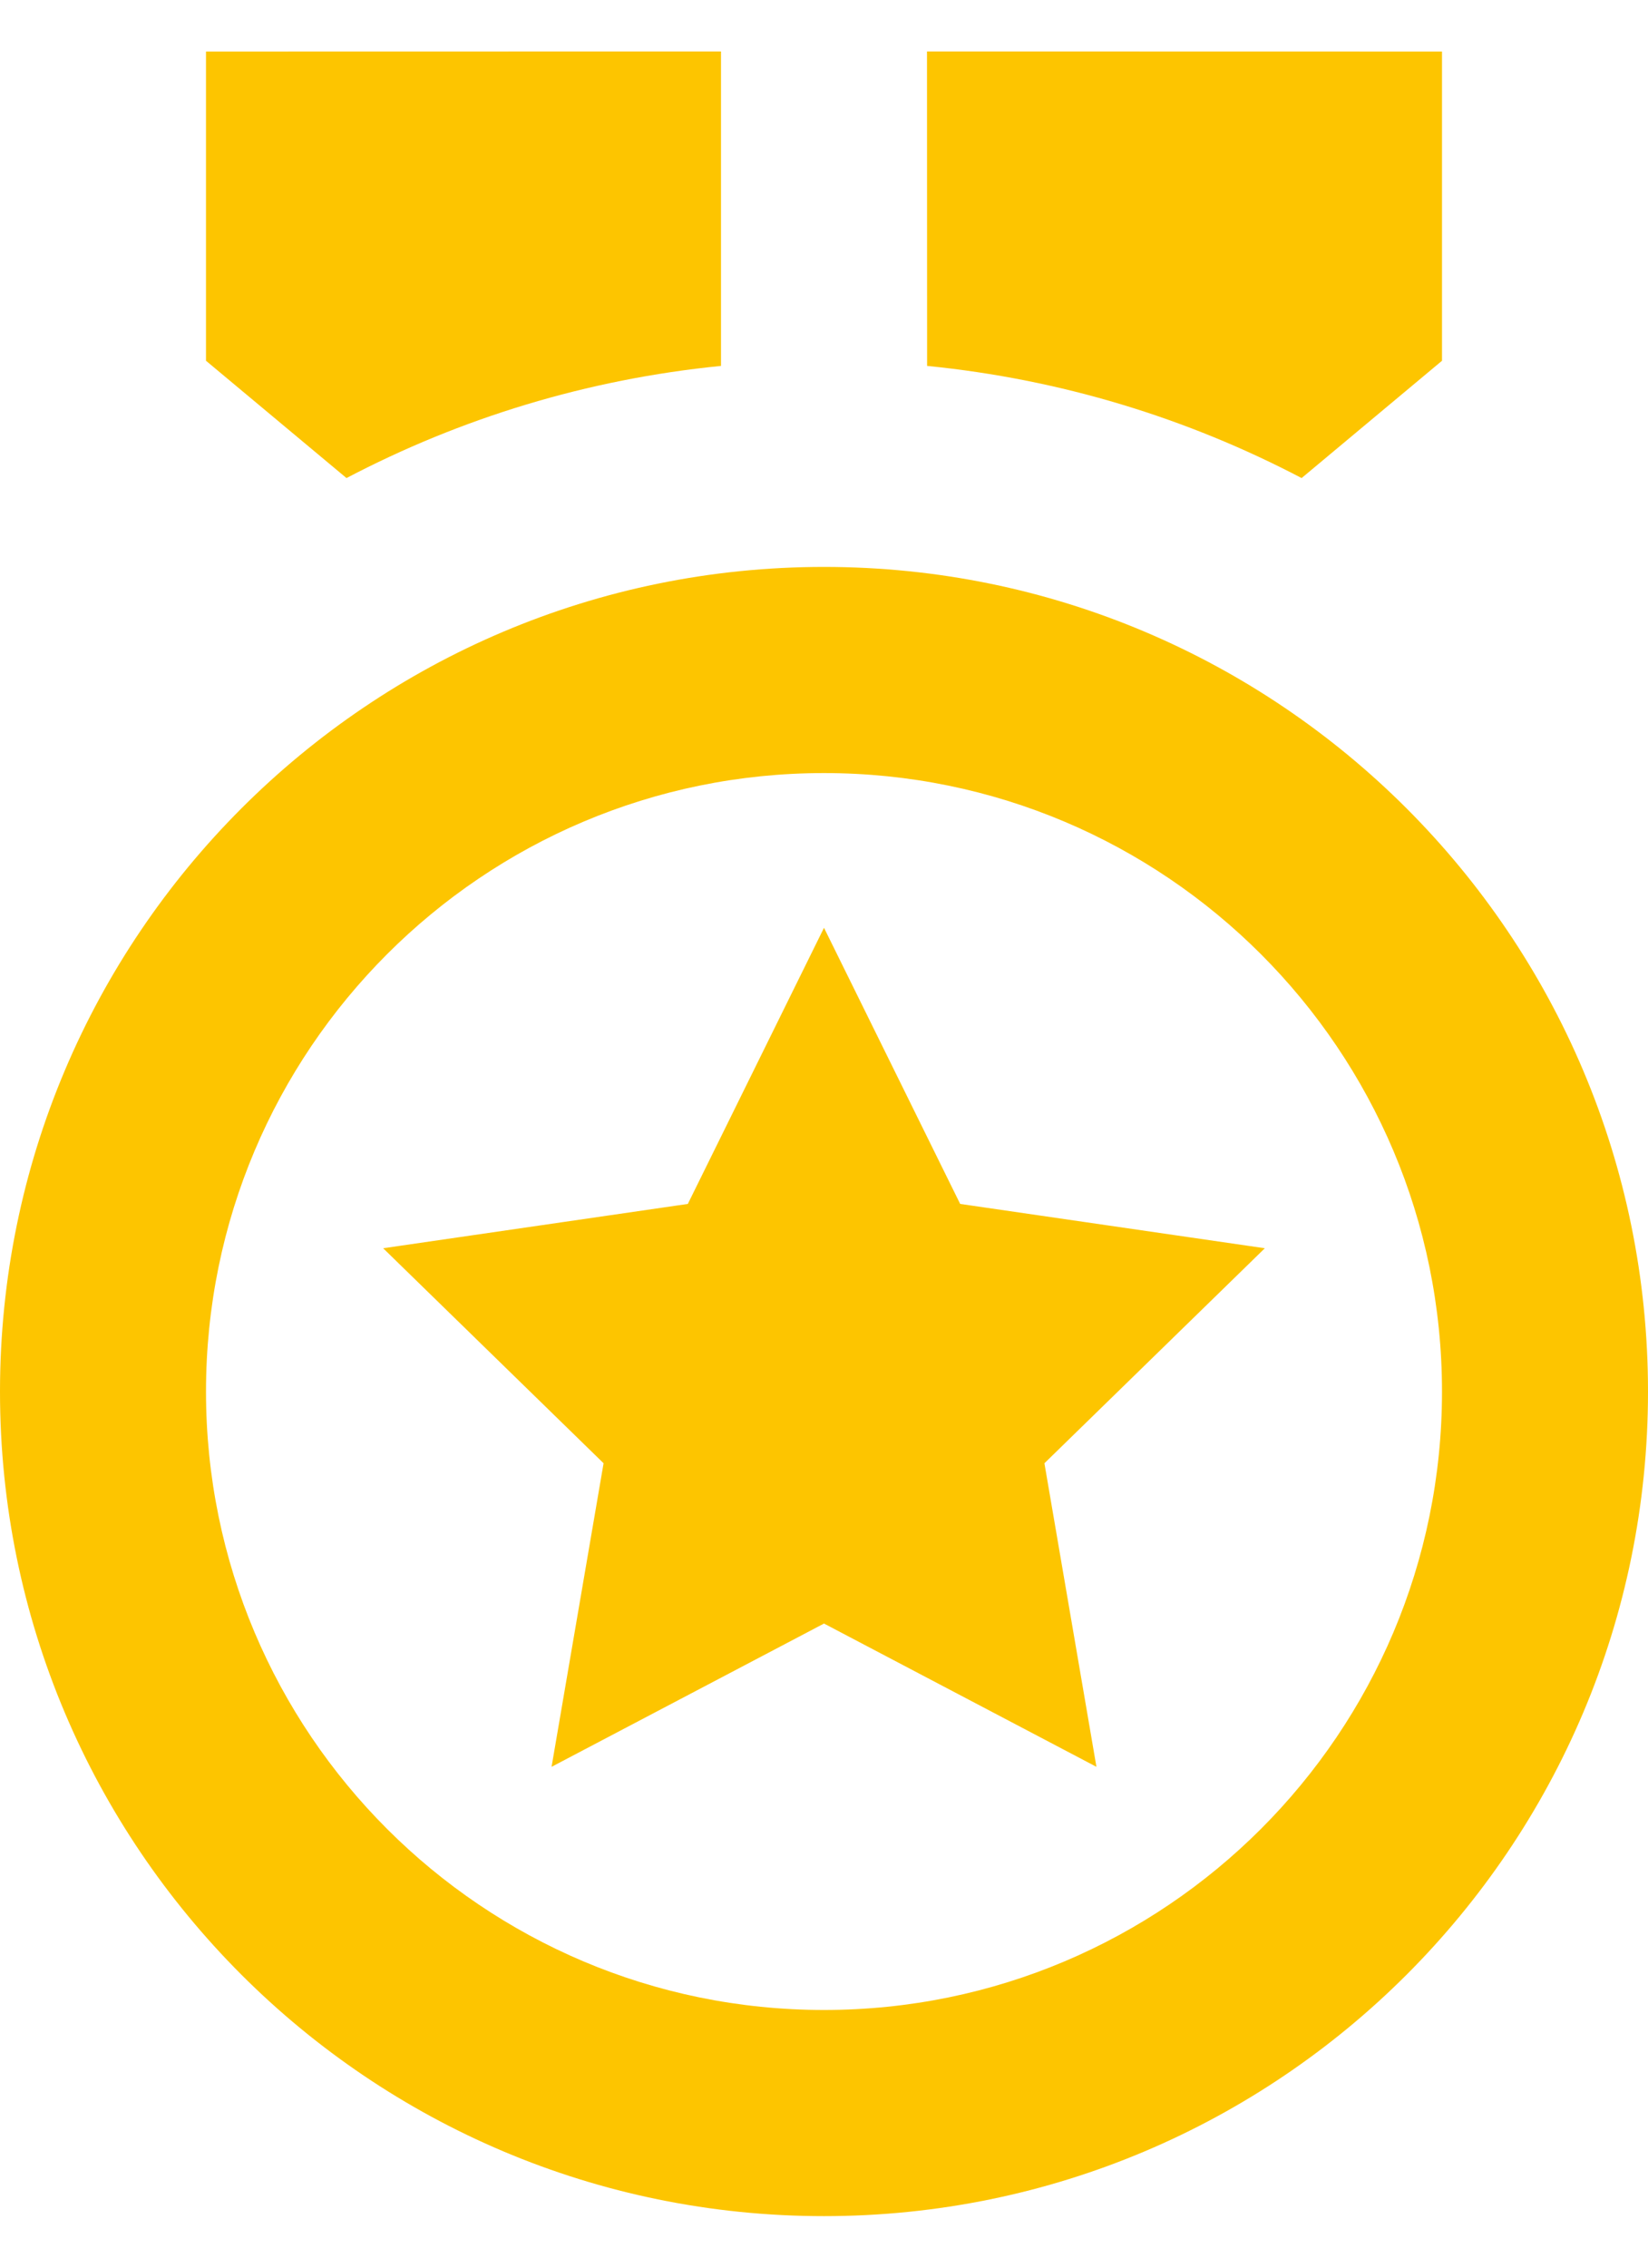 <svg width="16" height="22" viewBox="0 0 16 22" fill="none" xmlns="http://www.w3.org/2000/svg">
<path d="M8 5.5C12.418 5.5 16 9.082 16 13.501C16 17.919 12.418 21.5 8 21.5C3.582 21.5 0 17.919 0 13.501C0 9.082 3.582 5.5 8 5.5ZM8 7.5C4.686 7.5 2 10.187 2 13.501C2 16.814 4.686 19.5 8 19.5C11.314 19.5 14 16.814 14 13.501C14 10.187 11.314 7.5 8 7.5ZM8 9.001L9.322 11.68L12.28 12.11L10.14 14.196L10.645 17.141L8 15.751L5.355 17.141L5.86 14.196L3.72 12.11L6.678 11.68L8 9.001ZM14 0.5V3.5L12.637 4.638C11.53 4.058 10.303 3.679 9.001 3.55L9 0.499L14 0.5ZM7 0.499L7 3.55C5.698 3.679 4.47 4.058 3.364 4.638L2 3.5V0.5L7 0.499Z" fill="#FDC500"/>
</svg>

